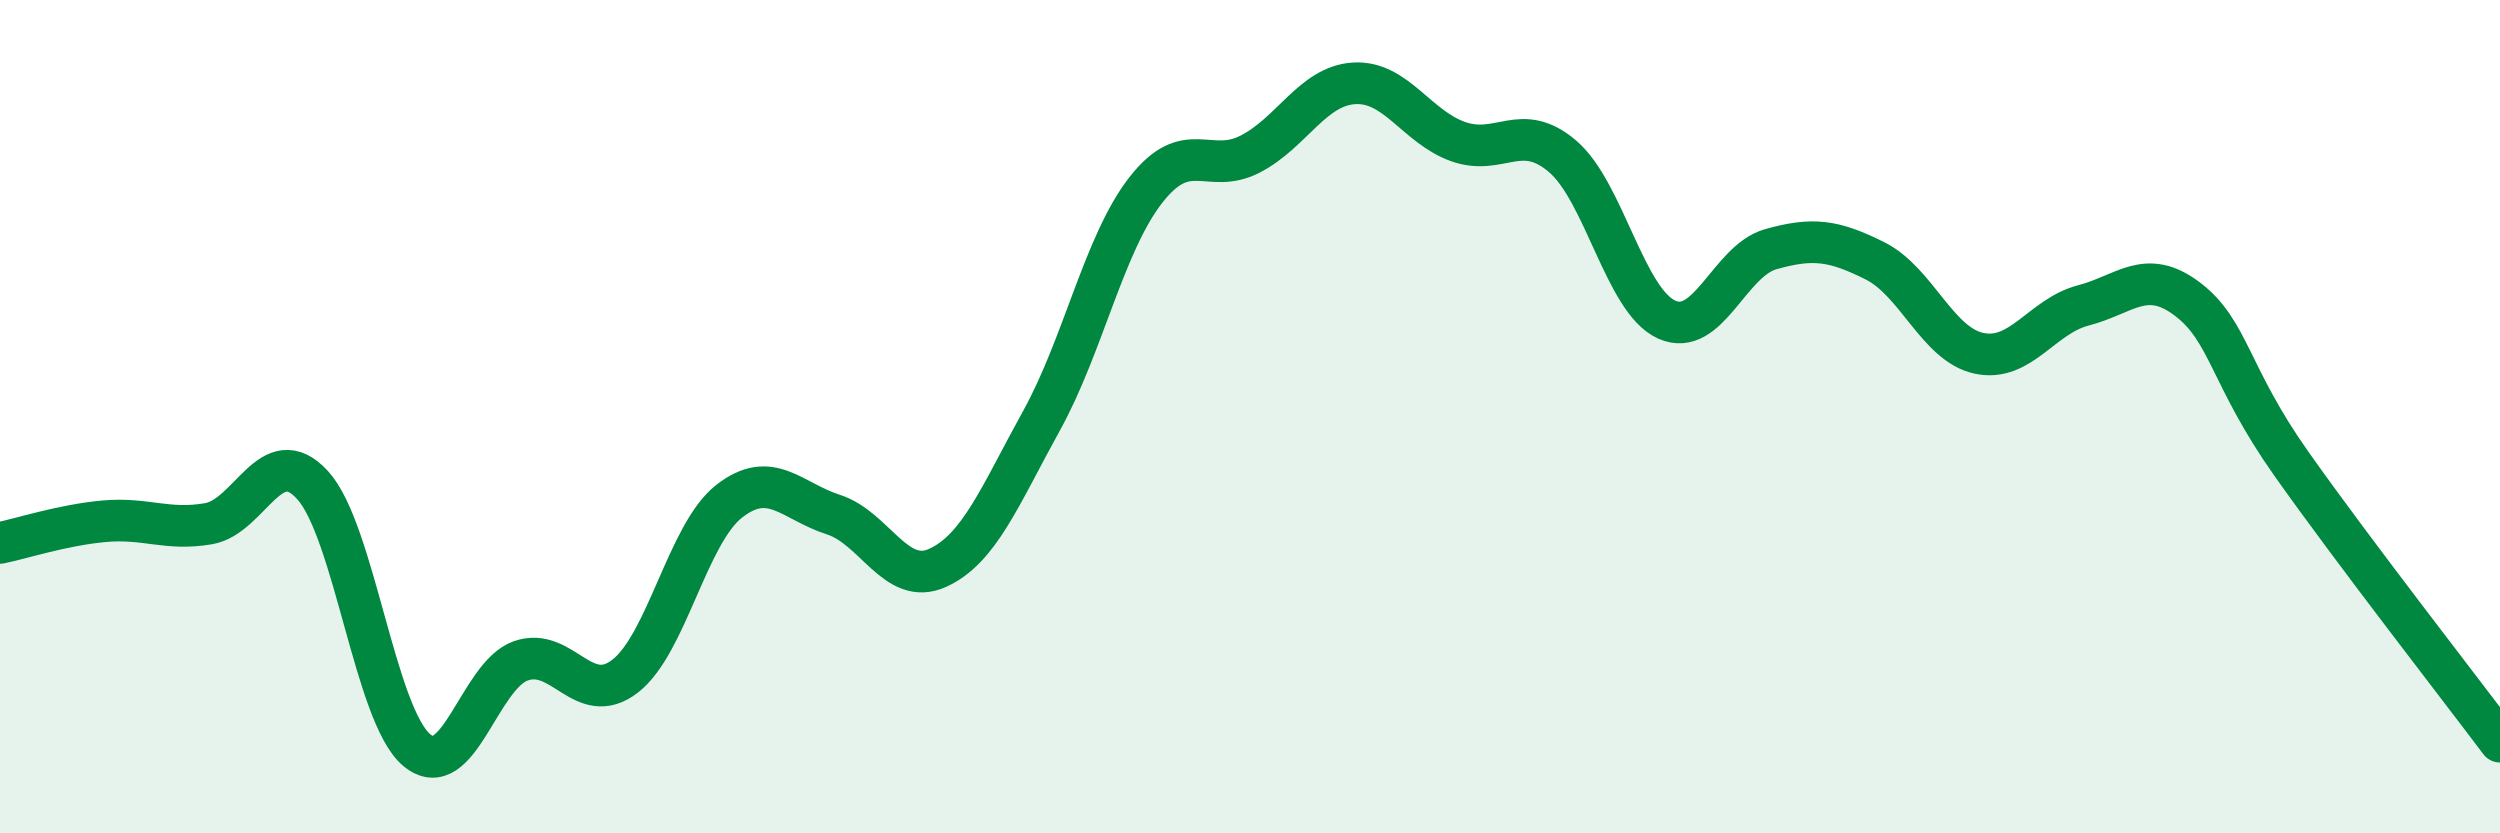 
    <svg width="60" height="20" viewBox="0 0 60 20" xmlns="http://www.w3.org/2000/svg">
      <path
        d="M 0,13.03 C 0.5,12.93 1.5,12.6 2.5,12.51 C 3.5,12.42 4,12.74 5,12.57 C 6,12.4 6.5,10.55 7.5,11.64 C 8.5,12.73 9,17.16 10,18 C 11,18.84 11.5,16.21 12.5,15.86 C 13.5,15.51 14,17 15,16.23 C 16,15.46 16.5,12.81 17.5,12.03 C 18.5,11.25 19,12.03 20,12.35 C 21,12.67 21.5,14.08 22.5,13.63 C 23.5,13.18 24,11.9 25,10.09 C 26,8.28 26.5,5.84 27.5,4.56 C 28.5,3.28 29,4.21 30,3.7 C 31,3.19 31.5,2.06 32.5,2 C 33.5,1.94 34,3.05 35,3.4 C 36,3.75 36.5,2.9 37.5,3.75 C 38.5,4.6 39,7.22 40,7.67 C 41,8.12 41.5,6.26 42.5,5.98 C 43.5,5.7 44,5.76 45,6.26 C 46,6.76 46.5,8.27 47.5,8.48 C 48.5,8.69 49,7.59 50,7.33 C 51,7.07 51.5,6.42 52.5,7.18 C 53.5,7.94 53.5,9.02 55,11.14 C 56.5,13.26 59,16.47 60,17.8L60 20L0 20Z"
        fill="#008740"
        opacity="0.1"
        stroke-linecap="round"
        stroke-linejoin="round"
      />
      <path
        d="M 0,13.03 C 0.5,12.93 1.5,12.6 2.5,12.51 C 3.5,12.42 4,12.74 5,12.57 C 6,12.4 6.5,10.55 7.5,11.64 C 8.5,12.73 9,17.16 10,18 C 11,18.84 11.5,16.21 12.5,15.86 C 13.5,15.51 14,17 15,16.23 C 16,15.46 16.5,12.81 17.5,12.03 C 18.5,11.25 19,12.03 20,12.35 C 21,12.67 21.5,14.08 22.5,13.63 C 23.5,13.18 24,11.9 25,10.09 C 26,8.28 26.5,5.84 27.5,4.56 C 28.5,3.28 29,4.21 30,3.7 C 31,3.19 31.5,2.06 32.5,2 C 33.5,1.94 34,3.05 35,3.4 C 36,3.75 36.5,2.9 37.5,3.75 C 38.5,4.6 39,7.22 40,7.67 C 41,8.12 41.5,6.26 42.5,5.98 C 43.5,5.7 44,5.76 45,6.26 C 46,6.76 46.5,8.27 47.5,8.48 C 48.5,8.69 49,7.59 50,7.33 C 51,7.07 51.5,6.42 52.5,7.18 C 53.5,7.94 53.5,9.02 55,11.14 C 56.5,13.26 59,16.47 60,17.8"
        stroke="#008740"
        stroke-width="1"
        fill="none"
        stroke-linecap="round"
        stroke-linejoin="round"
      />
    </svg>
  